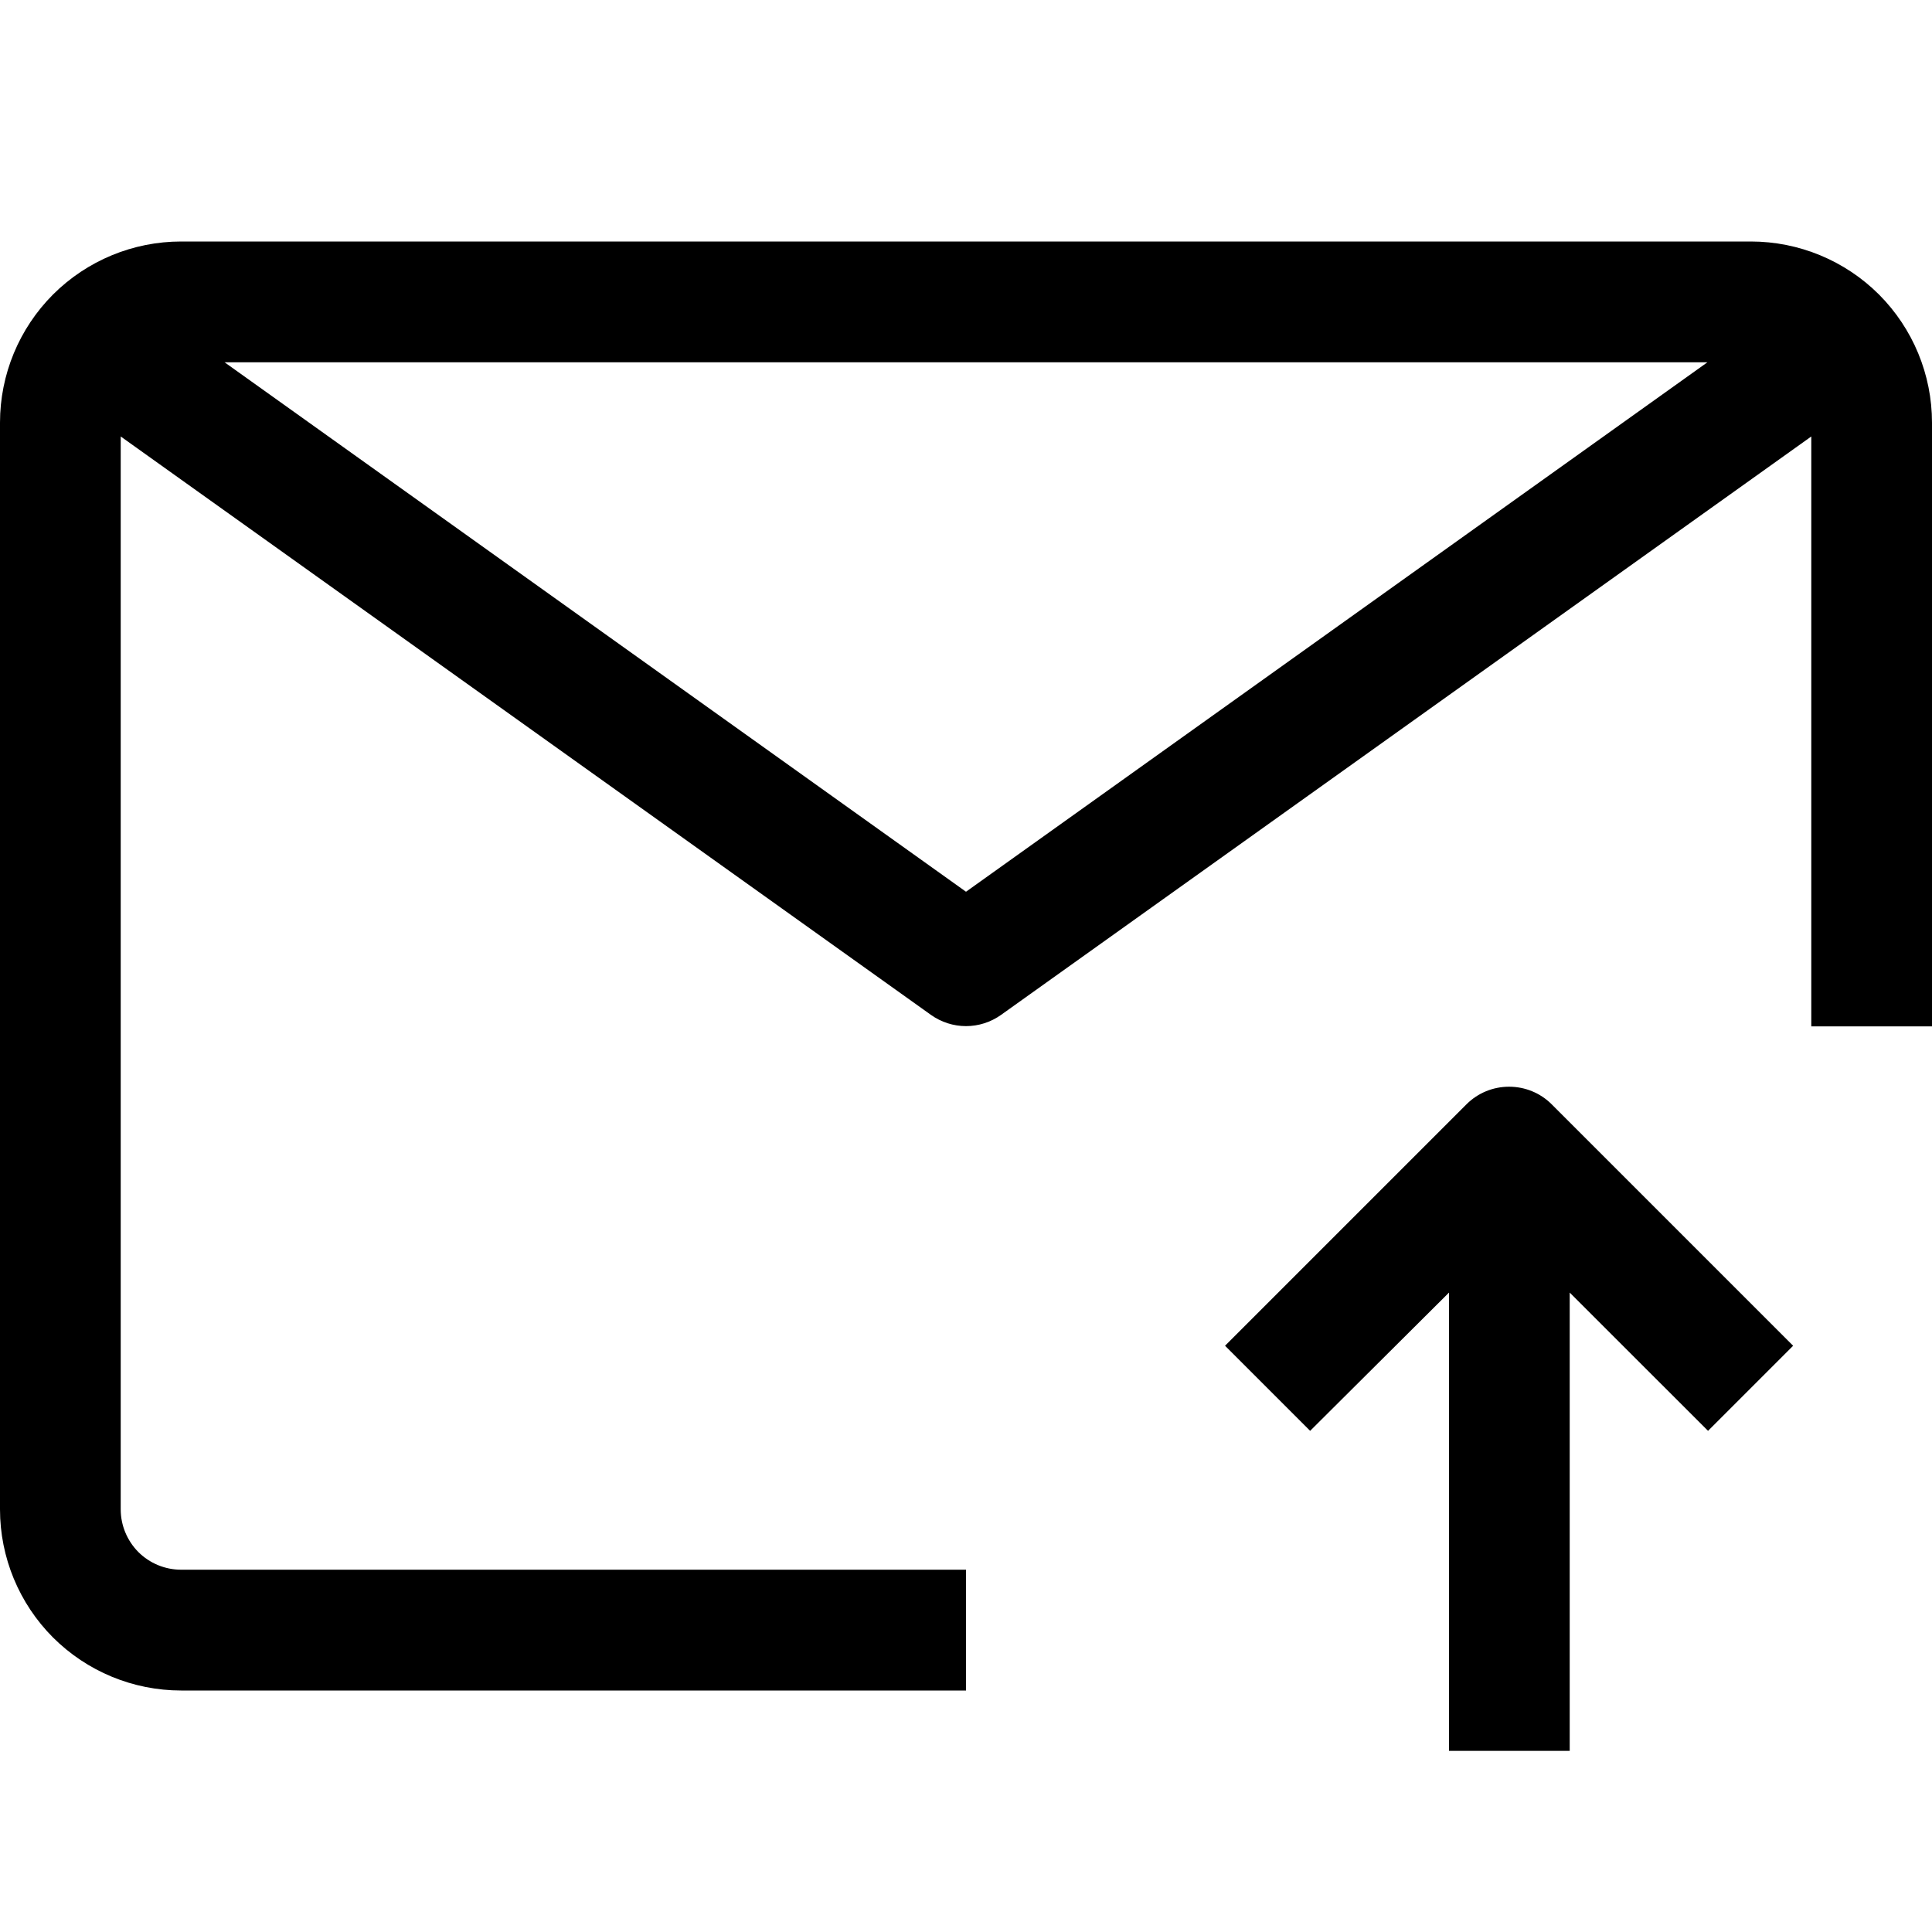 <svg width="25" height="25" viewBox="0 0 25 25" fill="none" xmlns="http://www.w3.org/2000/svg">
<g clip-path="url(#clip0_78_10)">
<path d="M22.656 3.125H2.344C1.722 3.125 1.126 3.372 0.686 3.811C0.247 4.251 0 4.847 0 5.469L0 19.531C0 20.153 0.247 20.749 0.686 21.189C1.126 21.628 1.722 21.875 2.344 21.875H12.5V20.312H2.344C2.137 20.312 1.938 20.23 1.791 20.084C1.645 19.937 1.562 19.738 1.562 19.531V5.648L12.047 13.133C12.179 13.227 12.338 13.278 12.5 13.278C12.662 13.278 12.821 13.227 12.953 13.133L23.438 5.648V13.281H25V5.469C25 4.847 24.753 4.251 24.314 3.811C23.874 3.372 23.278 3.125 22.656 3.125ZM12.5 11.539L2.906 4.688H22.094L12.5 11.539Z" fill="black"/>
<path d="M18.977 14.289L15.852 17.414L16.953 18.515L18.75 16.726V22.656H20.312V16.726L22.102 18.515L23.203 17.414L20.078 14.289C19.932 14.143 19.734 14.062 19.527 14.062C19.321 14.062 19.123 14.143 18.977 14.289Z" fill="black"/>
</g>
<defs>
<clipPath id="clip0_78_10">
<rect width="25" height="25" fill="white"/>
</clipPath>
</defs>
</svg>
